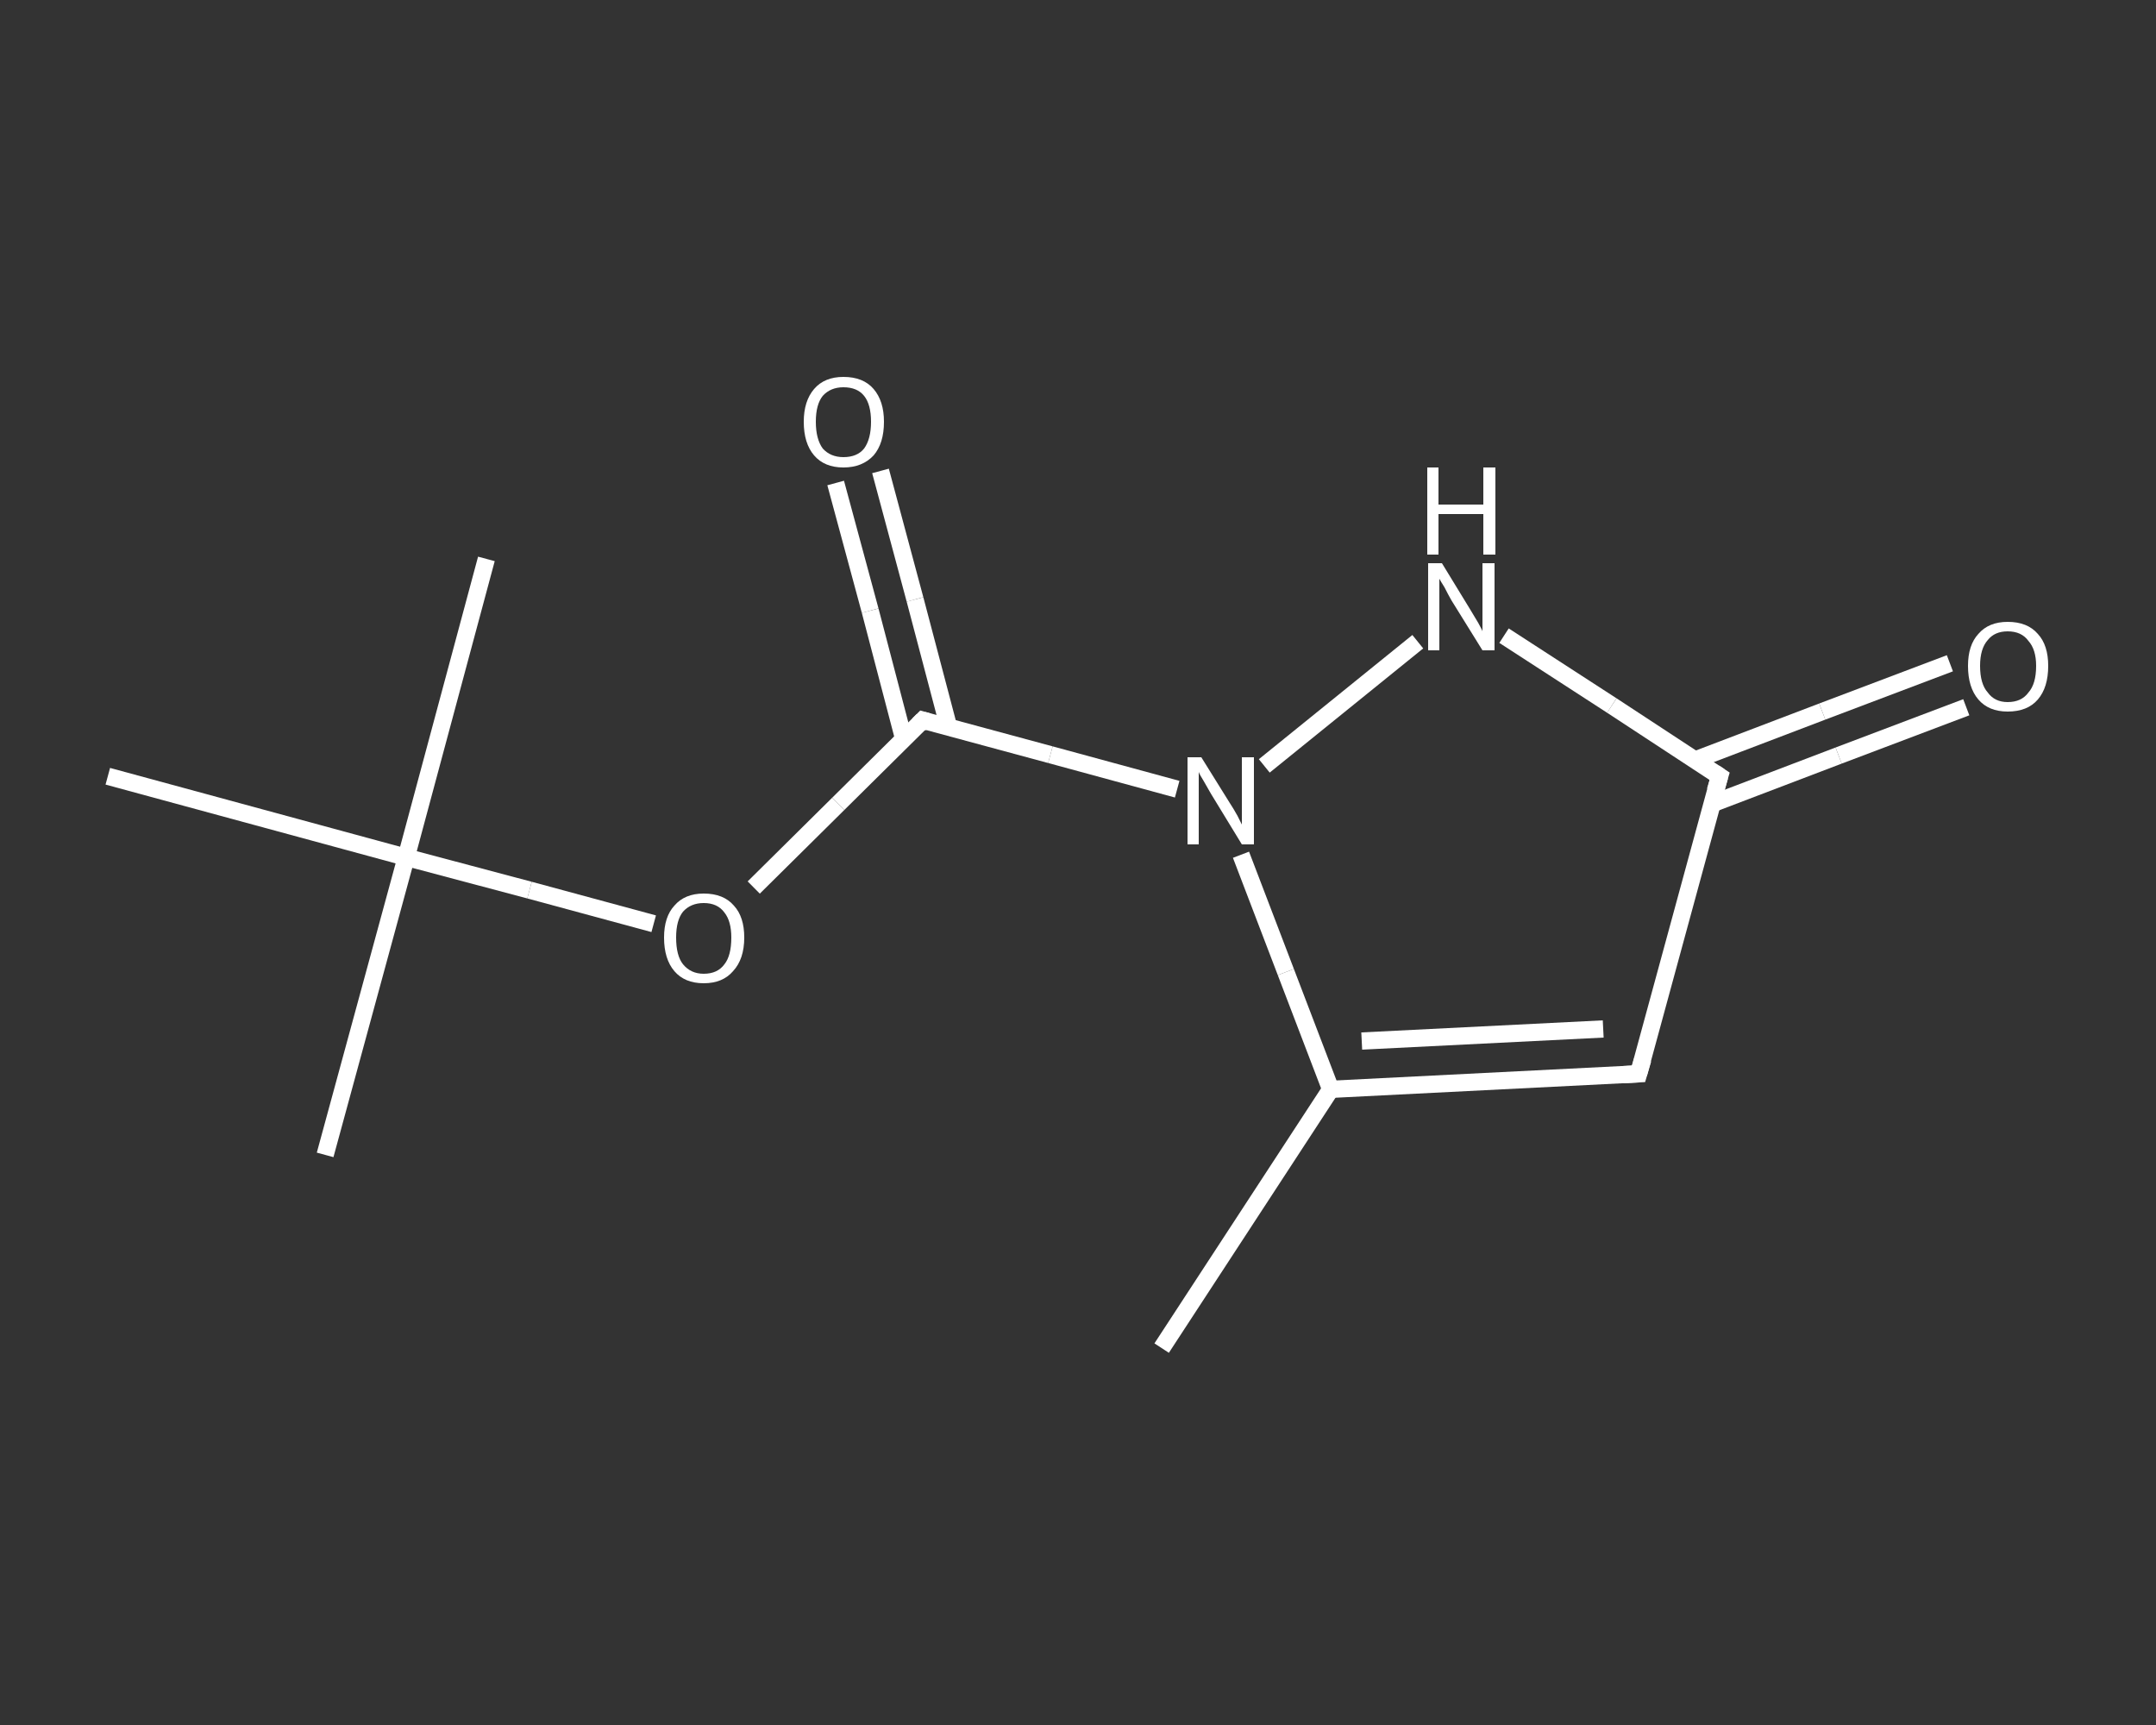 <?xml version='1.0' encoding='iso-8859-1'?>
<svg version='1.1' baseProfile='full'
              xmlns='http://www.w3.org/2000/svg'
                      xmlns:rdkit='http://www.rdkit.org/xml'
                      xmlns:xlink='http://www.w3.org/1999/xlink'
                  xml:space='preserve'
width='250px' height='200px' viewBox='0 0 250 200'>
<rect x="0" y="0" width="250" height="200" fill="#333333" stroke="none"/>
<!-- END OF HEADER -->
<rect style='opacity:1.0;fill:transparent;stroke:none' width='250.0' height='200.0' x='0.0' y='0.0'> </rect>
<path class='bond-0 atom-0 atom-1' d='M 134.7,156.3 L 154.3,126.3' style='fill:none;fill-rule:evenodd;stroke:#FFFFFF;stroke-width:2.0px;stroke-linecap:butt;stroke-linejoin:miter;stroke-opacity:1' />
<path class='bond-1 atom-1 atom-2' d='M 154.3,126.3 L 190.0,124.5' style='fill:none;fill-rule:evenodd;stroke:#FFFFFF;stroke-width:2.0px;stroke-linecap:butt;stroke-linejoin:miter;stroke-opacity:1' />
<path class='bond-1 atom-1 atom-2' d='M 157.9,120.7 L 185.9,119.3' style='fill:none;fill-rule:evenodd;stroke:#FFFFFF;stroke-width:2.0px;stroke-linecap:butt;stroke-linejoin:miter;stroke-opacity:1' />
<path class='bond-2 atom-2 atom-3' d='M 190.0,124.5 L 199.4,90.0' style='fill:none;fill-rule:evenodd;stroke:#FFFFFF;stroke-width:2.0px;stroke-linecap:butt;stroke-linejoin:miter;stroke-opacity:1' />
<path class='bond-3 atom-3 atom-4' d='M 198.5,93.2 L 213.2,87.6' style='fill:none;fill-rule:evenodd;stroke:#FFFFFF;stroke-width:2.0px;stroke-linecap:butt;stroke-linejoin:miter;stroke-opacity:1' />
<path class='bond-3 atom-3 atom-4' d='M 213.2,87.6 L 228.0,82.0' style='fill:none;fill-rule:evenodd;stroke:#FFFFFF;stroke-width:2.0px;stroke-linecap:butt;stroke-linejoin:miter;stroke-opacity:1' />
<path class='bond-3 atom-3 atom-4' d='M 196.6,88.1 L 211.3,82.5' style='fill:none;fill-rule:evenodd;stroke:#FFFFFF;stroke-width:2.0px;stroke-linecap:butt;stroke-linejoin:miter;stroke-opacity:1' />
<path class='bond-3 atom-3 atom-4' d='M 211.3,82.5 L 226.1,76.9' style='fill:none;fill-rule:evenodd;stroke:#FFFFFF;stroke-width:2.0px;stroke-linecap:butt;stroke-linejoin:miter;stroke-opacity:1' />
<path class='bond-4 atom-3 atom-5' d='M 199.4,90.0 L 186.9,81.8' style='fill:none;fill-rule:evenodd;stroke:#FFFFFF;stroke-width:2.0px;stroke-linecap:butt;stroke-linejoin:miter;stroke-opacity:1' />
<path class='bond-4 atom-3 atom-5' d='M 186.9,81.8 L 174.4,73.7' style='fill:none;fill-rule:evenodd;stroke:#FFFFFF;stroke-width:2.0px;stroke-linecap:butt;stroke-linejoin:miter;stroke-opacity:1' />
<path class='bond-5 atom-5 atom-6' d='M 164.4,74.4 L 146.6,88.8' style='fill:none;fill-rule:evenodd;stroke:#FFFFFF;stroke-width:2.0px;stroke-linecap:butt;stroke-linejoin:miter;stroke-opacity:1' />
<path class='bond-6 atom-6 atom-7' d='M 136.5,91.5 L 121.8,87.5' style='fill:none;fill-rule:evenodd;stroke:#FFFFFF;stroke-width:2.0px;stroke-linecap:butt;stroke-linejoin:miter;stroke-opacity:1' />
<path class='bond-6 atom-6 atom-7' d='M 121.8,87.5 L 107.0,83.5' style='fill:none;fill-rule:evenodd;stroke:#FFFFFF;stroke-width:2.0px;stroke-linecap:butt;stroke-linejoin:miter;stroke-opacity:1' />
<path class='bond-7 atom-7 atom-8' d='M 110.0,84.3 L 106.1,69.5' style='fill:none;fill-rule:evenodd;stroke:#FFFFFF;stroke-width:2.0px;stroke-linecap:butt;stroke-linejoin:miter;stroke-opacity:1' />
<path class='bond-7 atom-7 atom-8' d='M 106.1,69.5 L 102.1,54.6' style='fill:none;fill-rule:evenodd;stroke:#FFFFFF;stroke-width:2.0px;stroke-linecap:butt;stroke-linejoin:miter;stroke-opacity:1' />
<path class='bond-7 atom-7 atom-8' d='M 104.8,85.7 L 100.9,70.8' style='fill:none;fill-rule:evenodd;stroke:#FFFFFF;stroke-width:2.0px;stroke-linecap:butt;stroke-linejoin:miter;stroke-opacity:1' />
<path class='bond-7 atom-7 atom-8' d='M 100.9,70.8 L 96.9,56.0' style='fill:none;fill-rule:evenodd;stroke:#FFFFFF;stroke-width:2.0px;stroke-linecap:butt;stroke-linejoin:miter;stroke-opacity:1' />
<path class='bond-8 atom-7 atom-9' d='M 107.0,83.5 L 97.2,93.2' style='fill:none;fill-rule:evenodd;stroke:#FFFFFF;stroke-width:2.0px;stroke-linecap:butt;stroke-linejoin:miter;stroke-opacity:1' />
<path class='bond-8 atom-7 atom-9' d='M 97.2,93.2 L 87.4,102.9' style='fill:none;fill-rule:evenodd;stroke:#FFFFFF;stroke-width:2.0px;stroke-linecap:butt;stroke-linejoin:miter;stroke-opacity:1' />
<path class='bond-9 atom-9 atom-10' d='M 75.8,107.1 L 61.4,103.2' style='fill:none;fill-rule:evenodd;stroke:#FFFFFF;stroke-width:2.0px;stroke-linecap:butt;stroke-linejoin:miter;stroke-opacity:1' />
<path class='bond-9 atom-9 atom-10' d='M 61.4,103.2 L 47.1,99.4' style='fill:none;fill-rule:evenodd;stroke:#FFFFFF;stroke-width:2.0px;stroke-linecap:butt;stroke-linejoin:miter;stroke-opacity:1' />
<path class='bond-10 atom-10 atom-11' d='M 47.1,99.4 L 37.7,133.9' style='fill:none;fill-rule:evenodd;stroke:#FFFFFF;stroke-width:2.0px;stroke-linecap:butt;stroke-linejoin:miter;stroke-opacity:1' />
<path class='bond-11 atom-10 atom-12' d='M 47.1,99.4 L 56.4,64.8' style='fill:none;fill-rule:evenodd;stroke:#FFFFFF;stroke-width:2.0px;stroke-linecap:butt;stroke-linejoin:miter;stroke-opacity:1' />
<path class='bond-12 atom-10 atom-13' d='M 47.1,99.4 L 12.5,90.0' style='fill:none;fill-rule:evenodd;stroke:#FFFFFF;stroke-width:2.0px;stroke-linecap:butt;stroke-linejoin:miter;stroke-opacity:1' />
<path class='bond-13 atom-6 atom-1' d='M 143.9,99.1 L 149.1,112.7' style='fill:none;fill-rule:evenodd;stroke:#FFFFFF;stroke-width:2.0px;stroke-linecap:butt;stroke-linejoin:miter;stroke-opacity:1' />
<path class='bond-13 atom-6 atom-1' d='M 149.1,112.7 L 154.3,126.3' style='fill:none;fill-rule:evenodd;stroke:#FFFFFF;stroke-width:2.0px;stroke-linecap:butt;stroke-linejoin:miter;stroke-opacity:1' />
<path d='M 188.2,124.6 L 190.0,124.5 L 190.5,122.8' style='fill:none;stroke:#FFFFFF;stroke-width:2.0px;stroke-linecap:butt;stroke-linejoin:miter;stroke-opacity:1;' />
<path d='M 198.9,91.7 L 199.4,90.0 L 198.8,89.6' style='fill:none;stroke:#FFFFFF;stroke-width:2.0px;stroke-linecap:butt;stroke-linejoin:miter;stroke-opacity:1;' />
<path d='M 107.7,83.7 L 107.0,83.5 L 106.5,84.0' style='fill:none;stroke:#FFFFFF;stroke-width:2.0px;stroke-linecap:butt;stroke-linejoin:miter;stroke-opacity:1;' />
<path class='atom-4' d='M 228.2 77.2
Q 228.2 74.8, 229.4 73.5
Q 230.6 72.1, 232.8 72.1
Q 235.1 72.1, 236.3 73.5
Q 237.5 74.8, 237.5 77.2
Q 237.5 79.7, 236.3 81.1
Q 235.1 82.5, 232.8 82.5
Q 230.6 82.5, 229.4 81.1
Q 228.2 79.7, 228.2 77.2
M 232.8 81.4
Q 234.4 81.4, 235.2 80.3
Q 236.1 79.3, 236.1 77.2
Q 236.1 75.3, 235.2 74.3
Q 234.4 73.2, 232.8 73.2
Q 231.3 73.2, 230.5 74.2
Q 229.6 75.2, 229.6 77.2
Q 229.6 79.3, 230.5 80.3
Q 231.3 81.4, 232.8 81.4
' fill='#FFFFFF'/>
<path class='atom-5' d='M 167.2 65.3
L 170.5 70.7
Q 170.8 71.2, 171.4 72.2
Q 171.9 73.1, 171.9 73.2
L 171.9 65.3
L 173.3 65.3
L 173.3 75.4
L 171.9 75.4
L 168.3 69.6
Q 167.9 68.9, 167.5 68.1
Q 167.0 67.3, 166.9 67.1
L 166.9 75.4
L 165.6 75.4
L 165.6 65.3
L 167.2 65.3
' fill='#FFFFFF'/>
<path class='atom-5' d='M 165.5 54.2
L 166.8 54.2
L 166.8 58.5
L 172.0 58.5
L 172.0 54.2
L 173.4 54.2
L 173.4 64.3
L 172.0 64.3
L 172.0 59.6
L 166.8 59.6
L 166.8 64.3
L 165.5 64.3
L 165.5 54.2
' fill='#FFFFFF'/>
<path class='atom-6' d='M 139.3 87.8
L 142.6 93.1
Q 143.0 93.7, 143.5 94.6
Q 144.0 95.6, 144.0 95.6
L 144.0 87.8
L 145.4 87.8
L 145.4 97.9
L 144.0 97.9
L 140.4 92.0
Q 140.0 91.3, 139.6 90.6
Q 139.1 89.8, 139.0 89.5
L 139.0 97.9
L 137.7 97.9
L 137.7 87.8
L 139.3 87.8
' fill='#FFFFFF'/>
<path class='atom-8' d='M 93.2 48.9
Q 93.2 46.5, 94.4 45.1
Q 95.6 43.7, 97.8 43.7
Q 100.1 43.7, 101.3 45.1
Q 102.5 46.5, 102.5 48.9
Q 102.5 51.4, 101.3 52.8
Q 100.0 54.2, 97.8 54.2
Q 95.6 54.2, 94.4 52.8
Q 93.2 51.4, 93.2 48.9
M 97.8 53.0
Q 99.4 53.0, 100.2 52.0
Q 101.0 50.9, 101.0 48.9
Q 101.0 46.9, 100.2 45.9
Q 99.4 44.9, 97.8 44.9
Q 96.3 44.9, 95.4 45.9
Q 94.6 46.9, 94.6 48.9
Q 94.6 50.9, 95.4 52.0
Q 96.3 53.0, 97.8 53.0
' fill='#FFFFFF'/>
<path class='atom-9' d='M 77.0 108.7
Q 77.0 106.3, 78.2 105.0
Q 79.4 103.6, 81.6 103.6
Q 83.9 103.6, 85.1 105.0
Q 86.3 106.3, 86.3 108.7
Q 86.3 111.2, 85.0 112.6
Q 83.8 114.0, 81.6 114.0
Q 79.4 114.0, 78.2 112.6
Q 77.0 111.2, 77.0 108.7
M 81.6 112.9
Q 83.2 112.9, 84.0 111.8
Q 84.8 110.8, 84.8 108.7
Q 84.8 106.8, 84.0 105.8
Q 83.2 104.7, 81.6 104.7
Q 80.1 104.7, 79.2 105.7
Q 78.4 106.7, 78.4 108.7
Q 78.4 110.8, 79.2 111.8
Q 80.1 112.9, 81.6 112.9
' fill='#FFFFFF'/>
</svg>
